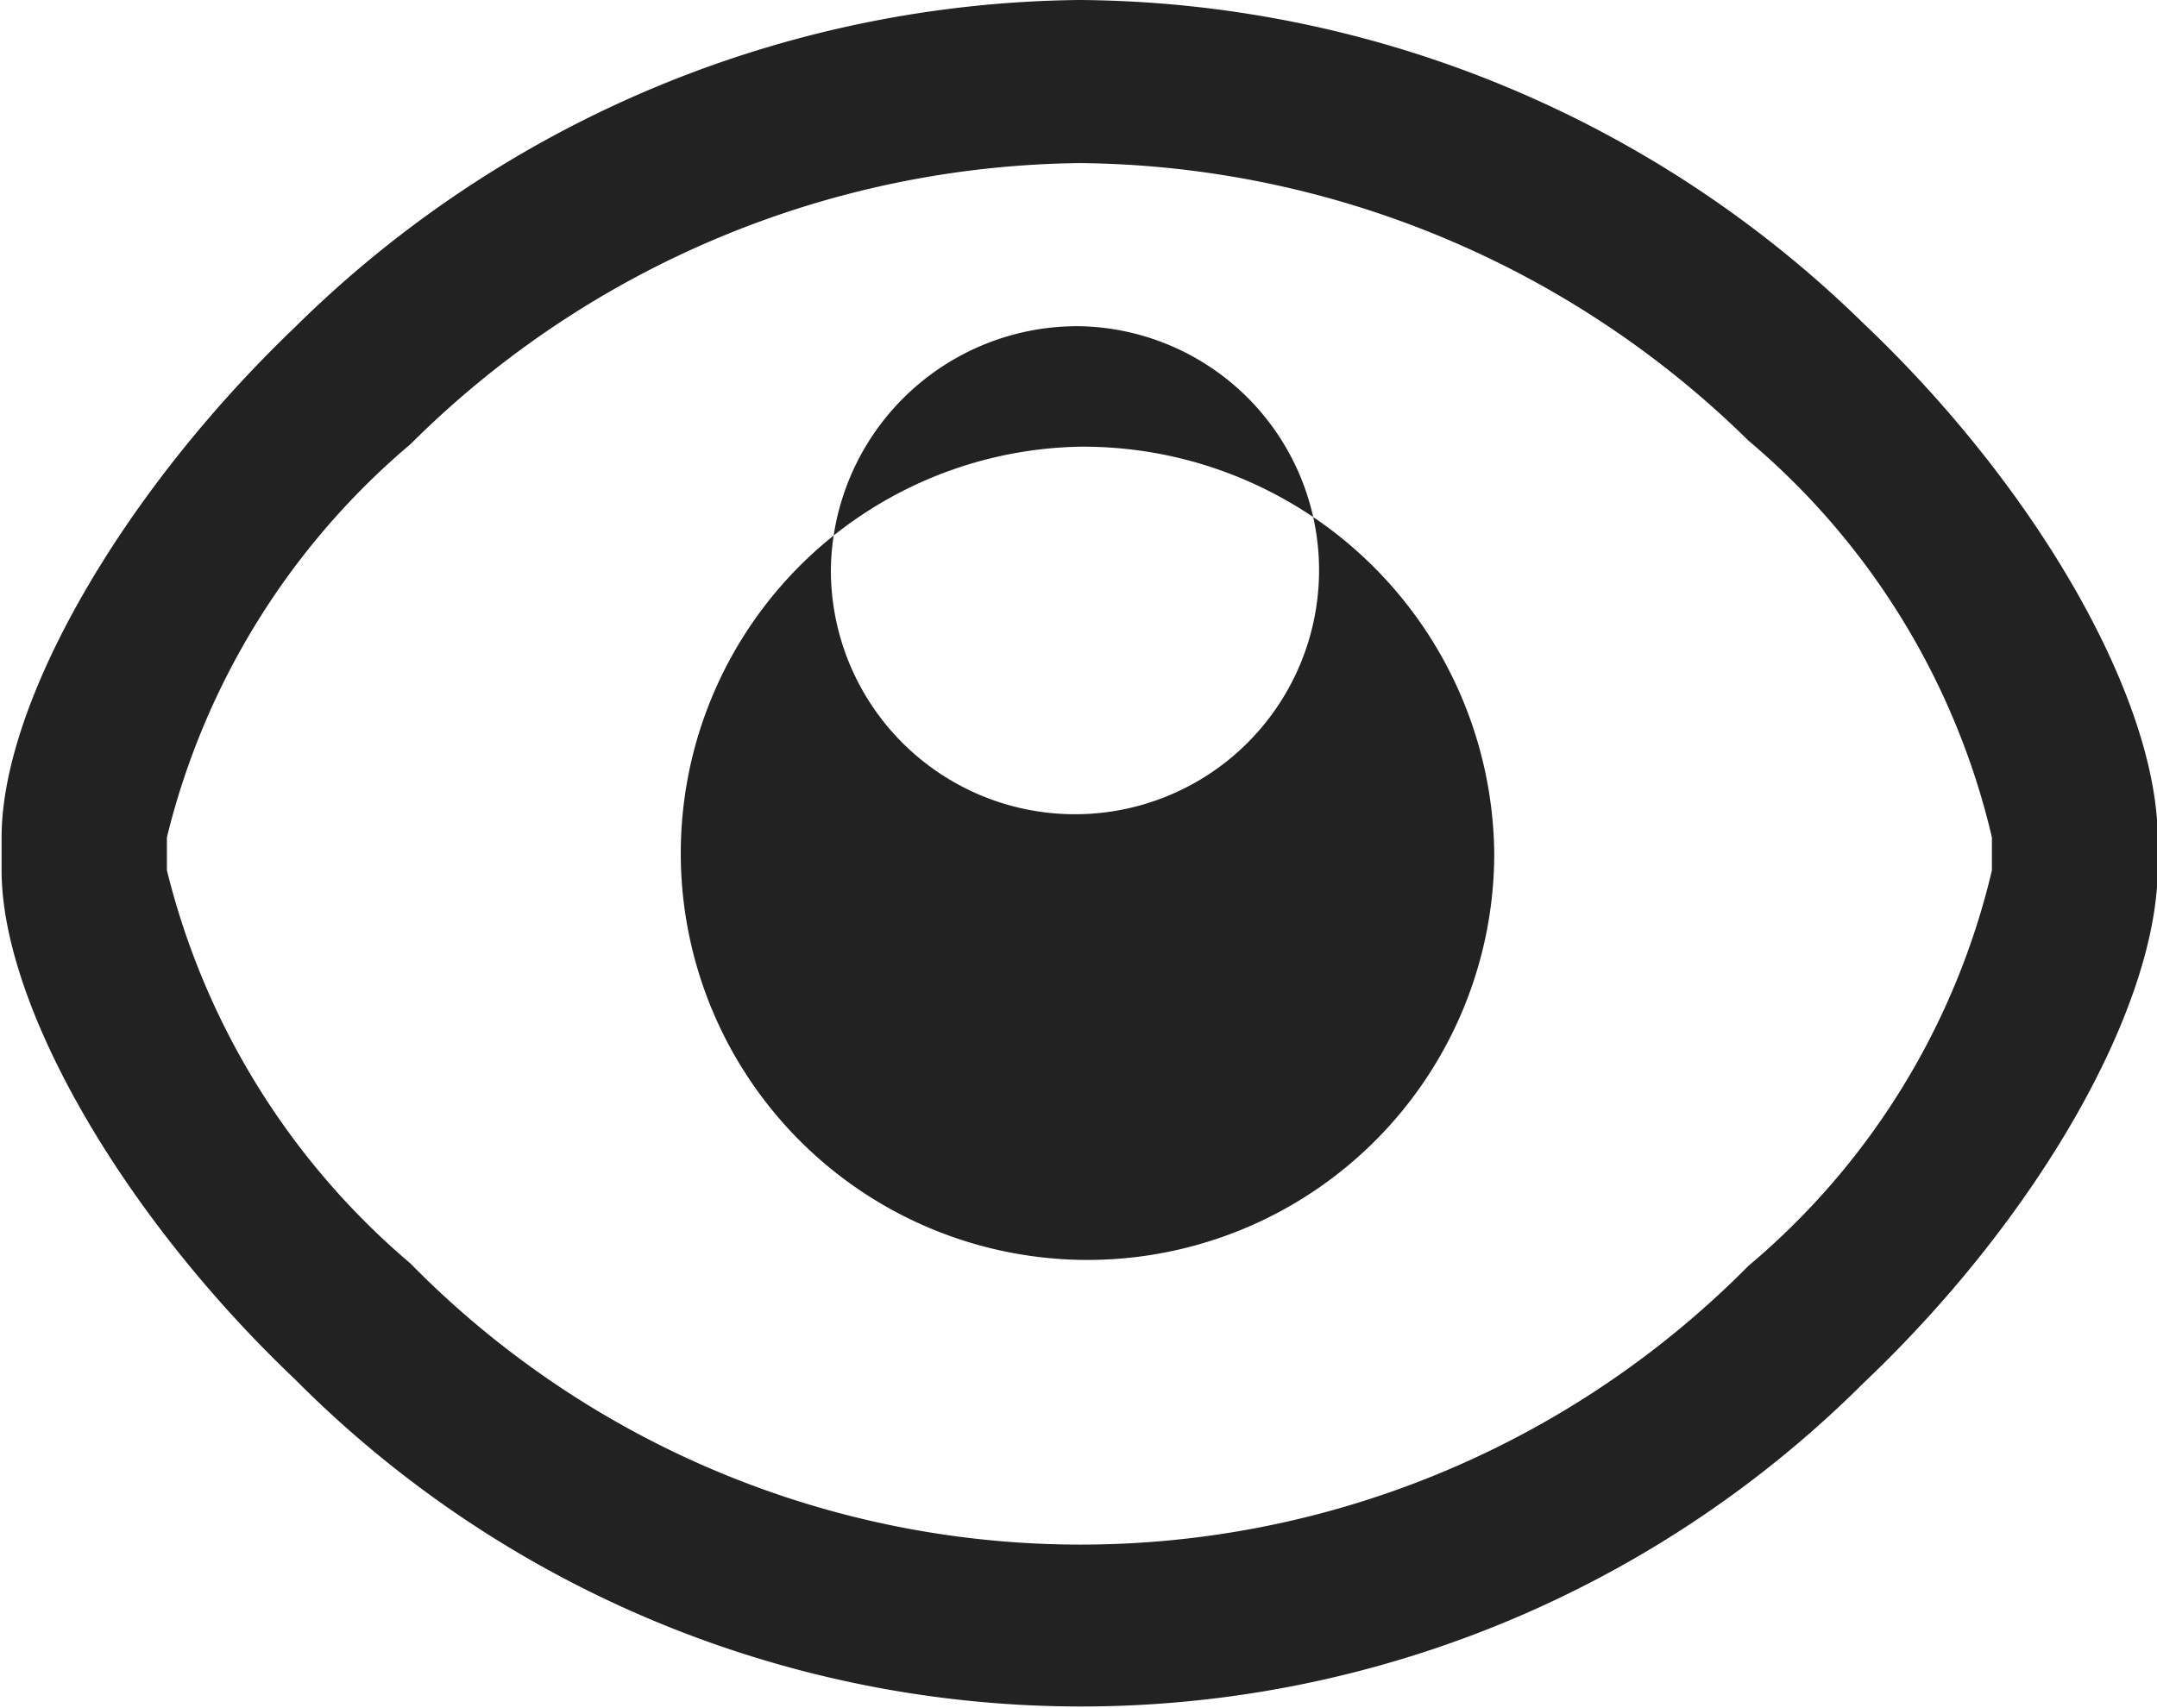 <svg xmlns="http://www.w3.org/2000/svg" width="17.718" height="14.03" viewBox="0 0 17.718 14.03">
  <defs>
    <style>
      .cls-1 {
        fill: #222;
        fill-rule: evenodd;
      }
    </style>
  </defs>
  <path id="liuylanfimgfaz1" class="cls-1" d="M787.806,1632.16a9.3,9.3,0,0,0-6.447,2.69c-1.431,1.37-2.408,3.09-2.408,4.19v0.27c0,1.1.977,2.82,2.408,4.18a9.1,9.1,0,0,0,12.889.03c1.433-1.36,2.4-3.07,2.414-4.21v-0.27c-0.009-1.14-.981-2.86-2.414-4.22a9.289,9.289,0,0,0-6.442-2.66h0Zm0,1.34a7.927,7.927,0,0,1,5.494,2.28,6.075,6.075,0,0,1,2,3.26v0.27a6.057,6.057,0,0,1-2,3.25,7.715,7.715,0,0,1-10.991-.02,6.164,6.164,0,0,1-2-3.23v-0.27a6.128,6.128,0,0,1,2-3.23,7.906,7.906,0,0,1,5.5-2.31h0Zm0,0,0,2.33a3.341,3.341,0,1,0,3.406,3.34,3.377,3.377,0,0,0-3.406-3.34h0Zm0,1.34a2.005,2.005,0,1,1-2.043,2,2.025,2.025,0,0,1,2.043-2h0Zm0,0" transform="translate(-778.938 -1632.16)"/>
</svg>

